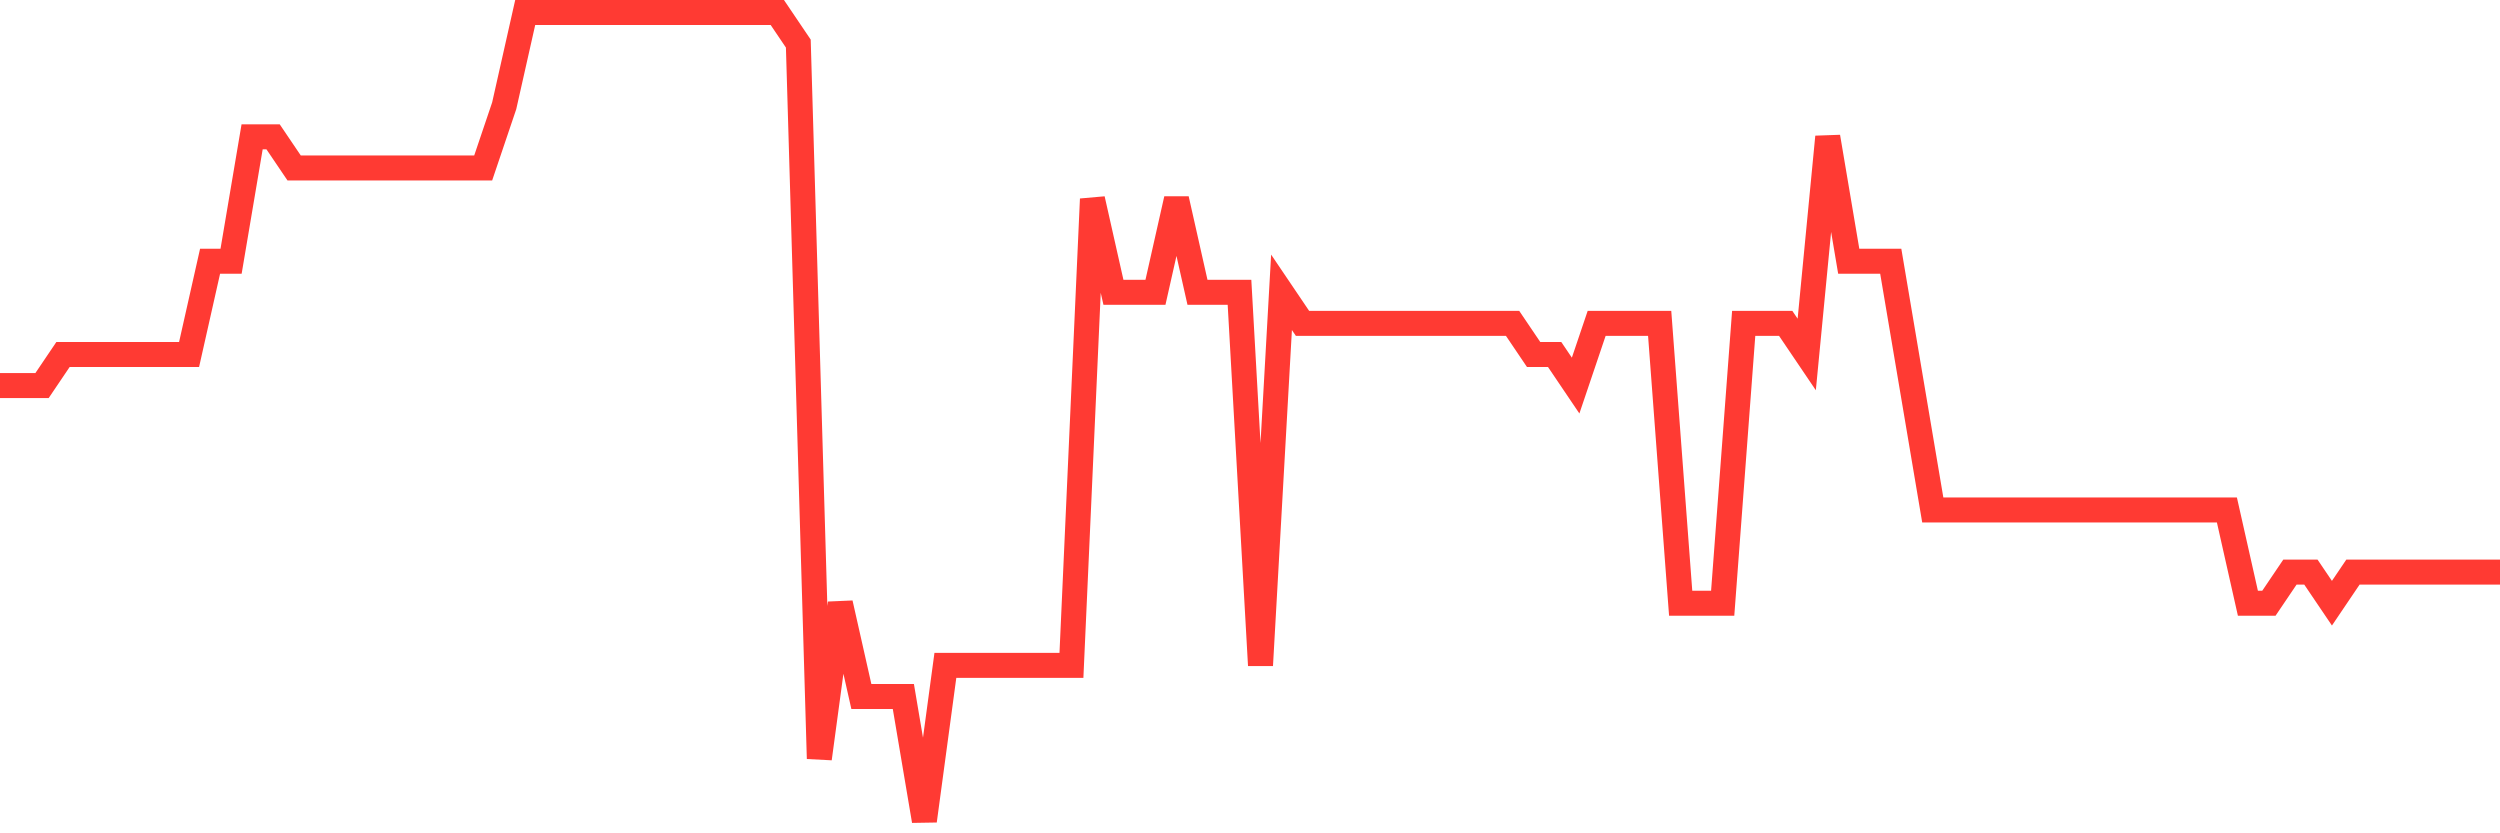 <svg
  xmlns="http://www.w3.org/2000/svg"
  xmlns:xlink="http://www.w3.org/1999/xlink"
  width="120"
  height="40"
  viewBox="0 0 120 40"
  preserveAspectRatio="none"
>
  <polyline
    points="0,18.508 1.008,18.508 2.017,18.508 3.025,17.015 4.034,17.015 5.042,17.015 6.05,17.015 7.059,17.015 8.067,17.015 9.076,17.015 10.084,12.538 11.092,12.538 12.101,6.569 13.109,6.569 14.118,8.062 15.126,8.062 16.134,8.062 17.143,8.062 18.151,8.062 19.16,8.062 20.168,8.062 21.176,8.062 22.185,8.062 23.193,8.062 24.202,5.077 25.21,0.6 26.218,0.6 27.227,0.6 28.235,0.6 29.244,0.6 30.252,0.6 31.261,0.6 32.269,0.6 33.277,0.6 34.286,0.6 35.294,0.6 36.303,0.6 37.311,0.6 38.319,2.092 39.328,36.415 40.336,28.954 41.345,33.431 42.353,33.431 43.361,33.431 44.37,39.4 45.378,31.938 46.387,31.938 47.395,31.938 48.403,31.938 49.412,31.938 50.42,31.938 51.429,31.938 52.437,9.554 53.445,14.031 54.454,14.031 55.462,14.031 56.471,9.554 57.479,14.031 58.487,14.031 59.496,14.031 60.504,31.938 61.513,14.031 62.521,15.523 63.529,15.523 64.538,15.523 65.546,15.523 66.555,15.523 67.563,15.523 68.571,15.523 69.58,15.523 70.588,15.523 71.597,15.523 72.605,15.523 73.613,17.015 74.622,17.015 75.63,18.508 76.639,15.523 77.647,15.523 78.655,15.523 79.664,15.523 80.672,28.954 81.681,28.954 82.689,28.954 83.697,15.523 84.706,15.523 85.714,15.523 86.723,17.015 87.731,6.569 88.739,12.538 89.748,12.538 90.756,12.538 91.765,18.508 92.773,24.477 93.782,24.477 94.79,24.477 95.798,24.477 96.807,24.477 97.815,24.477 98.824,24.477 99.832,24.477 100.84,24.477 101.849,24.477 102.857,24.477 103.866,24.477 104.874,24.477 105.882,24.477 106.891,24.477 107.899,28.954 108.908,28.954 109.916,27.462 110.924,27.462 111.933,28.954 112.941,27.462 113.95,27.462 114.958,27.462 115.966,27.462 116.975,27.462 117.983,27.462 118.992,27.462 120,27.462"
    fill="none"
    stroke="#ff3a33"
    stroke-width="1.2"
  >
  </polyline>
</svg>
